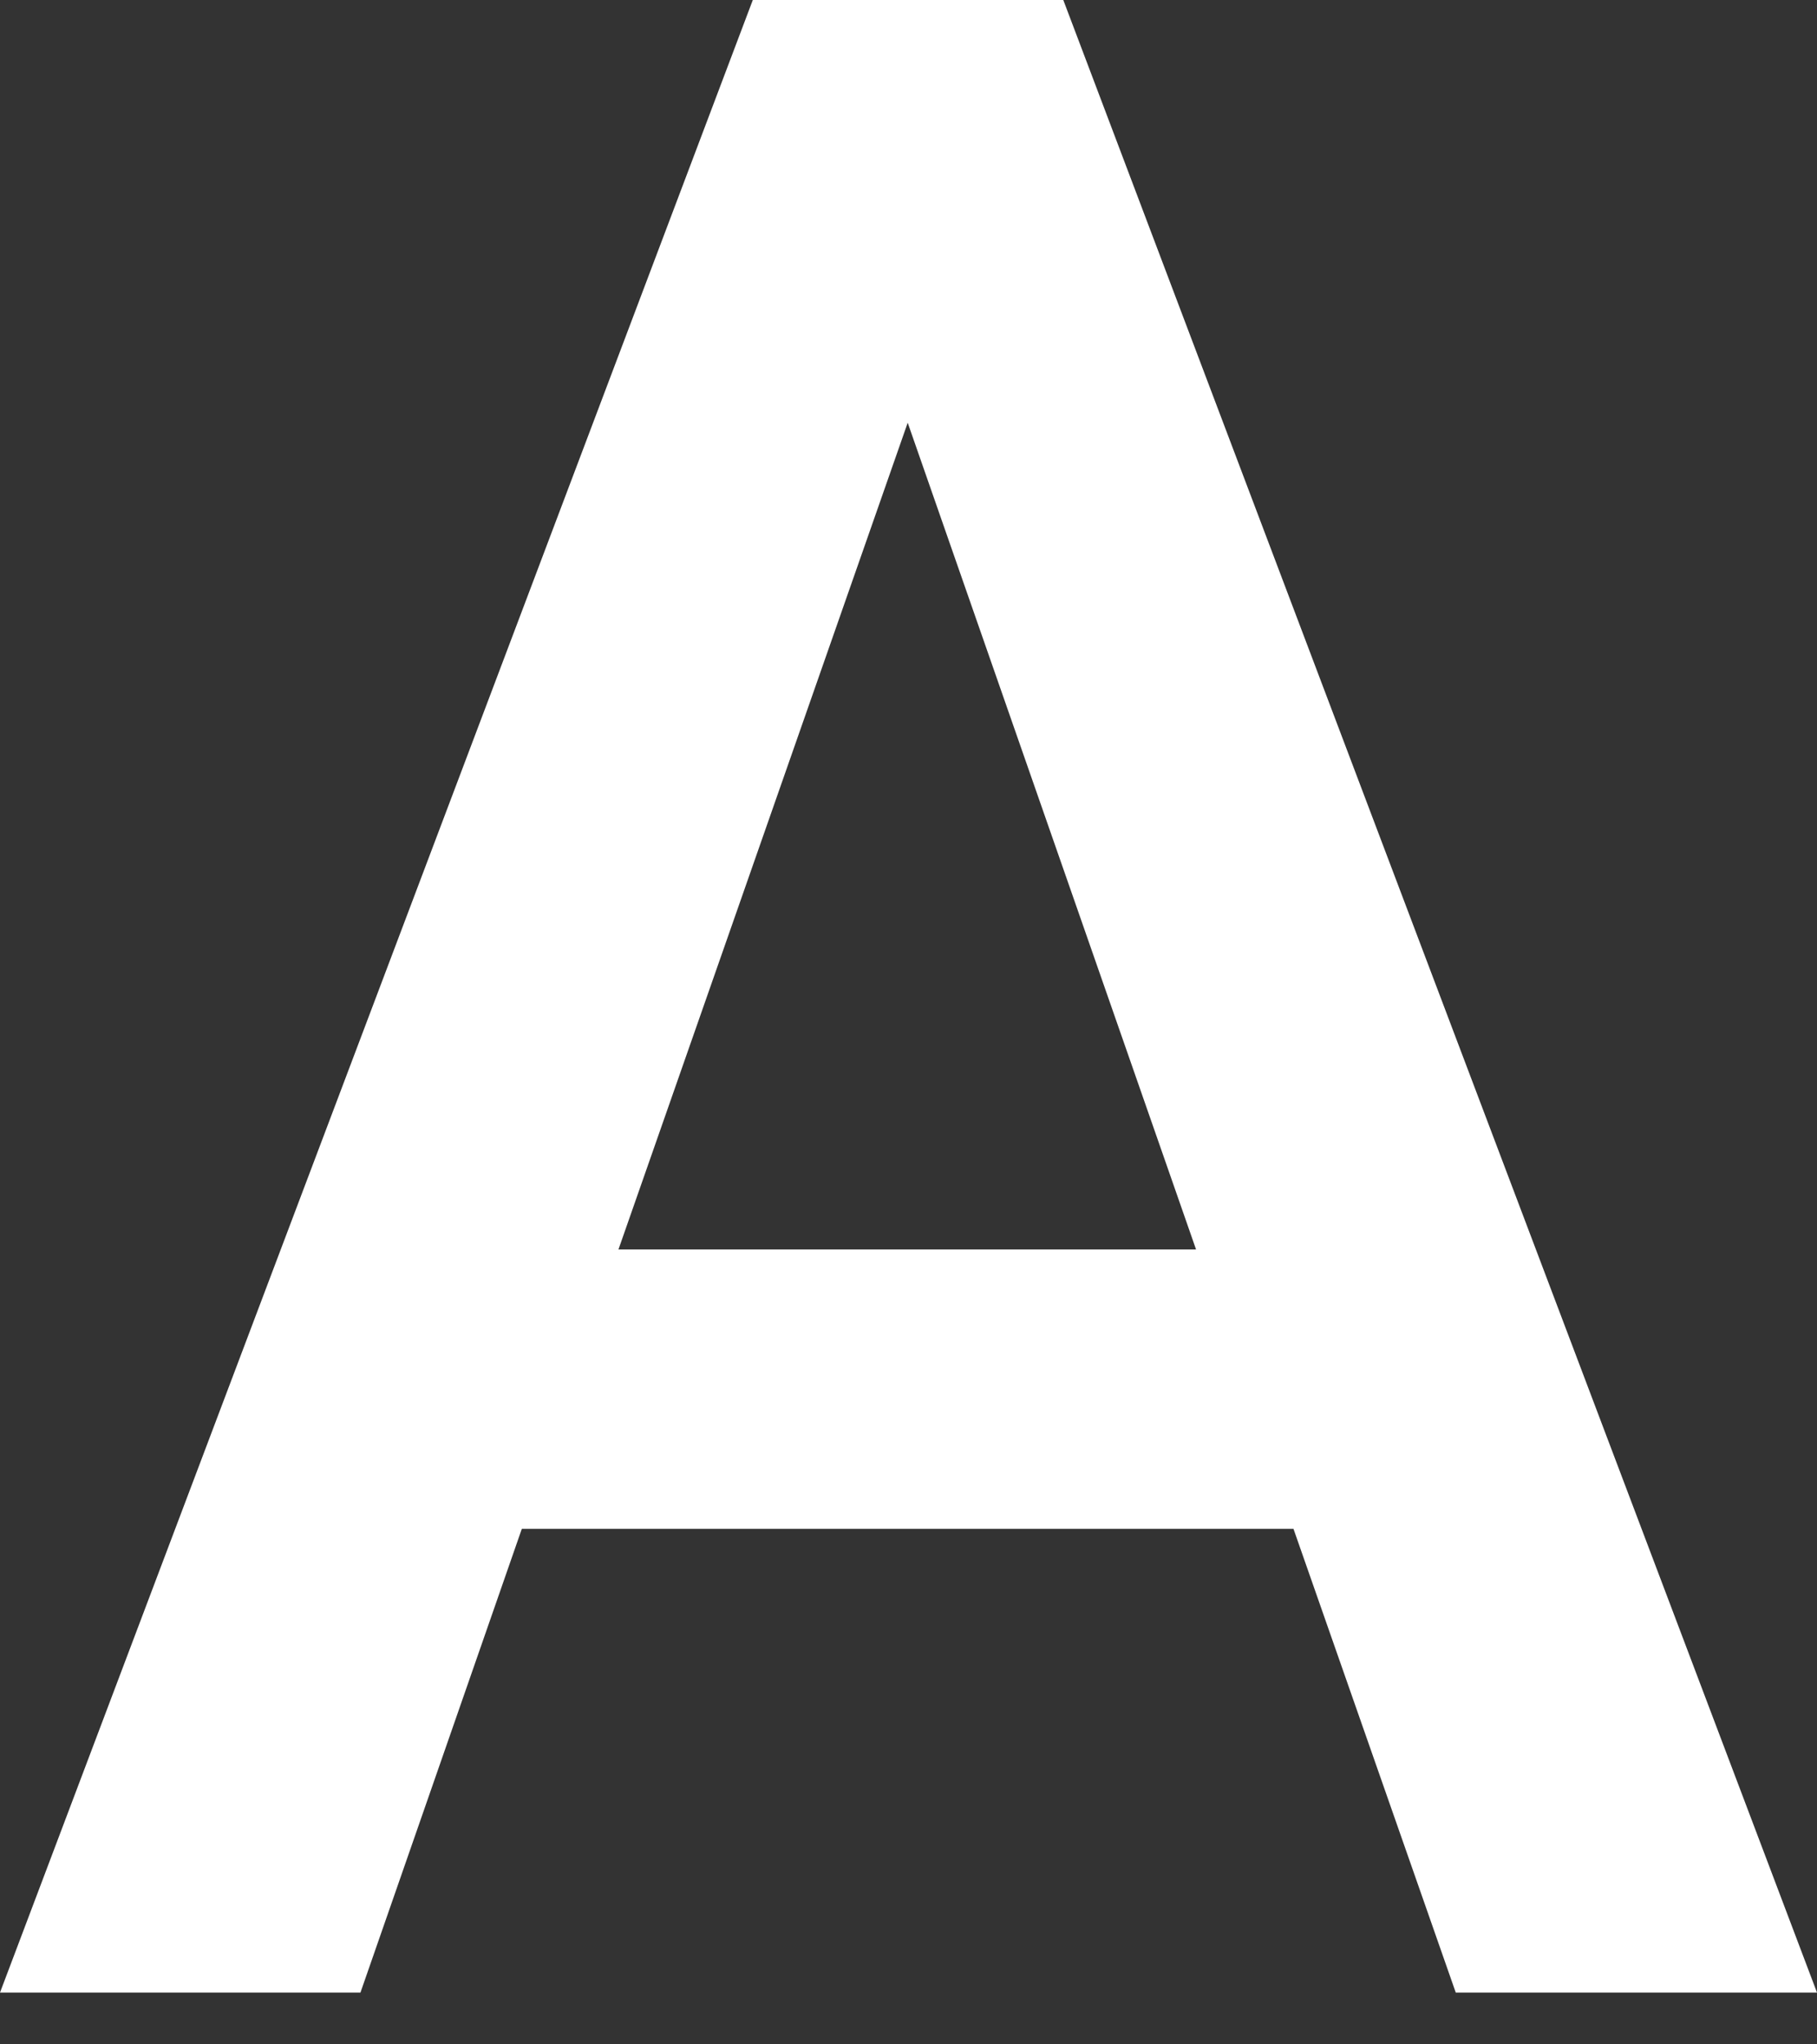<svg width="16" height="18" viewBox="0 0 16 18" fill="none" xmlns="http://www.w3.org/2000/svg">
<rect x="0" y="0" width="16" height="18" fill="#333333" stroke="none"/>
<path d="M5.446 11.001H10.532L7.993 3.722L5.446 11.001ZM11.39 13.461H4.595L3.174 17.544H0L6.629 0H9.363L16 17.544H12.819L11.39 13.461Z" fill="white"/>
</svg>
